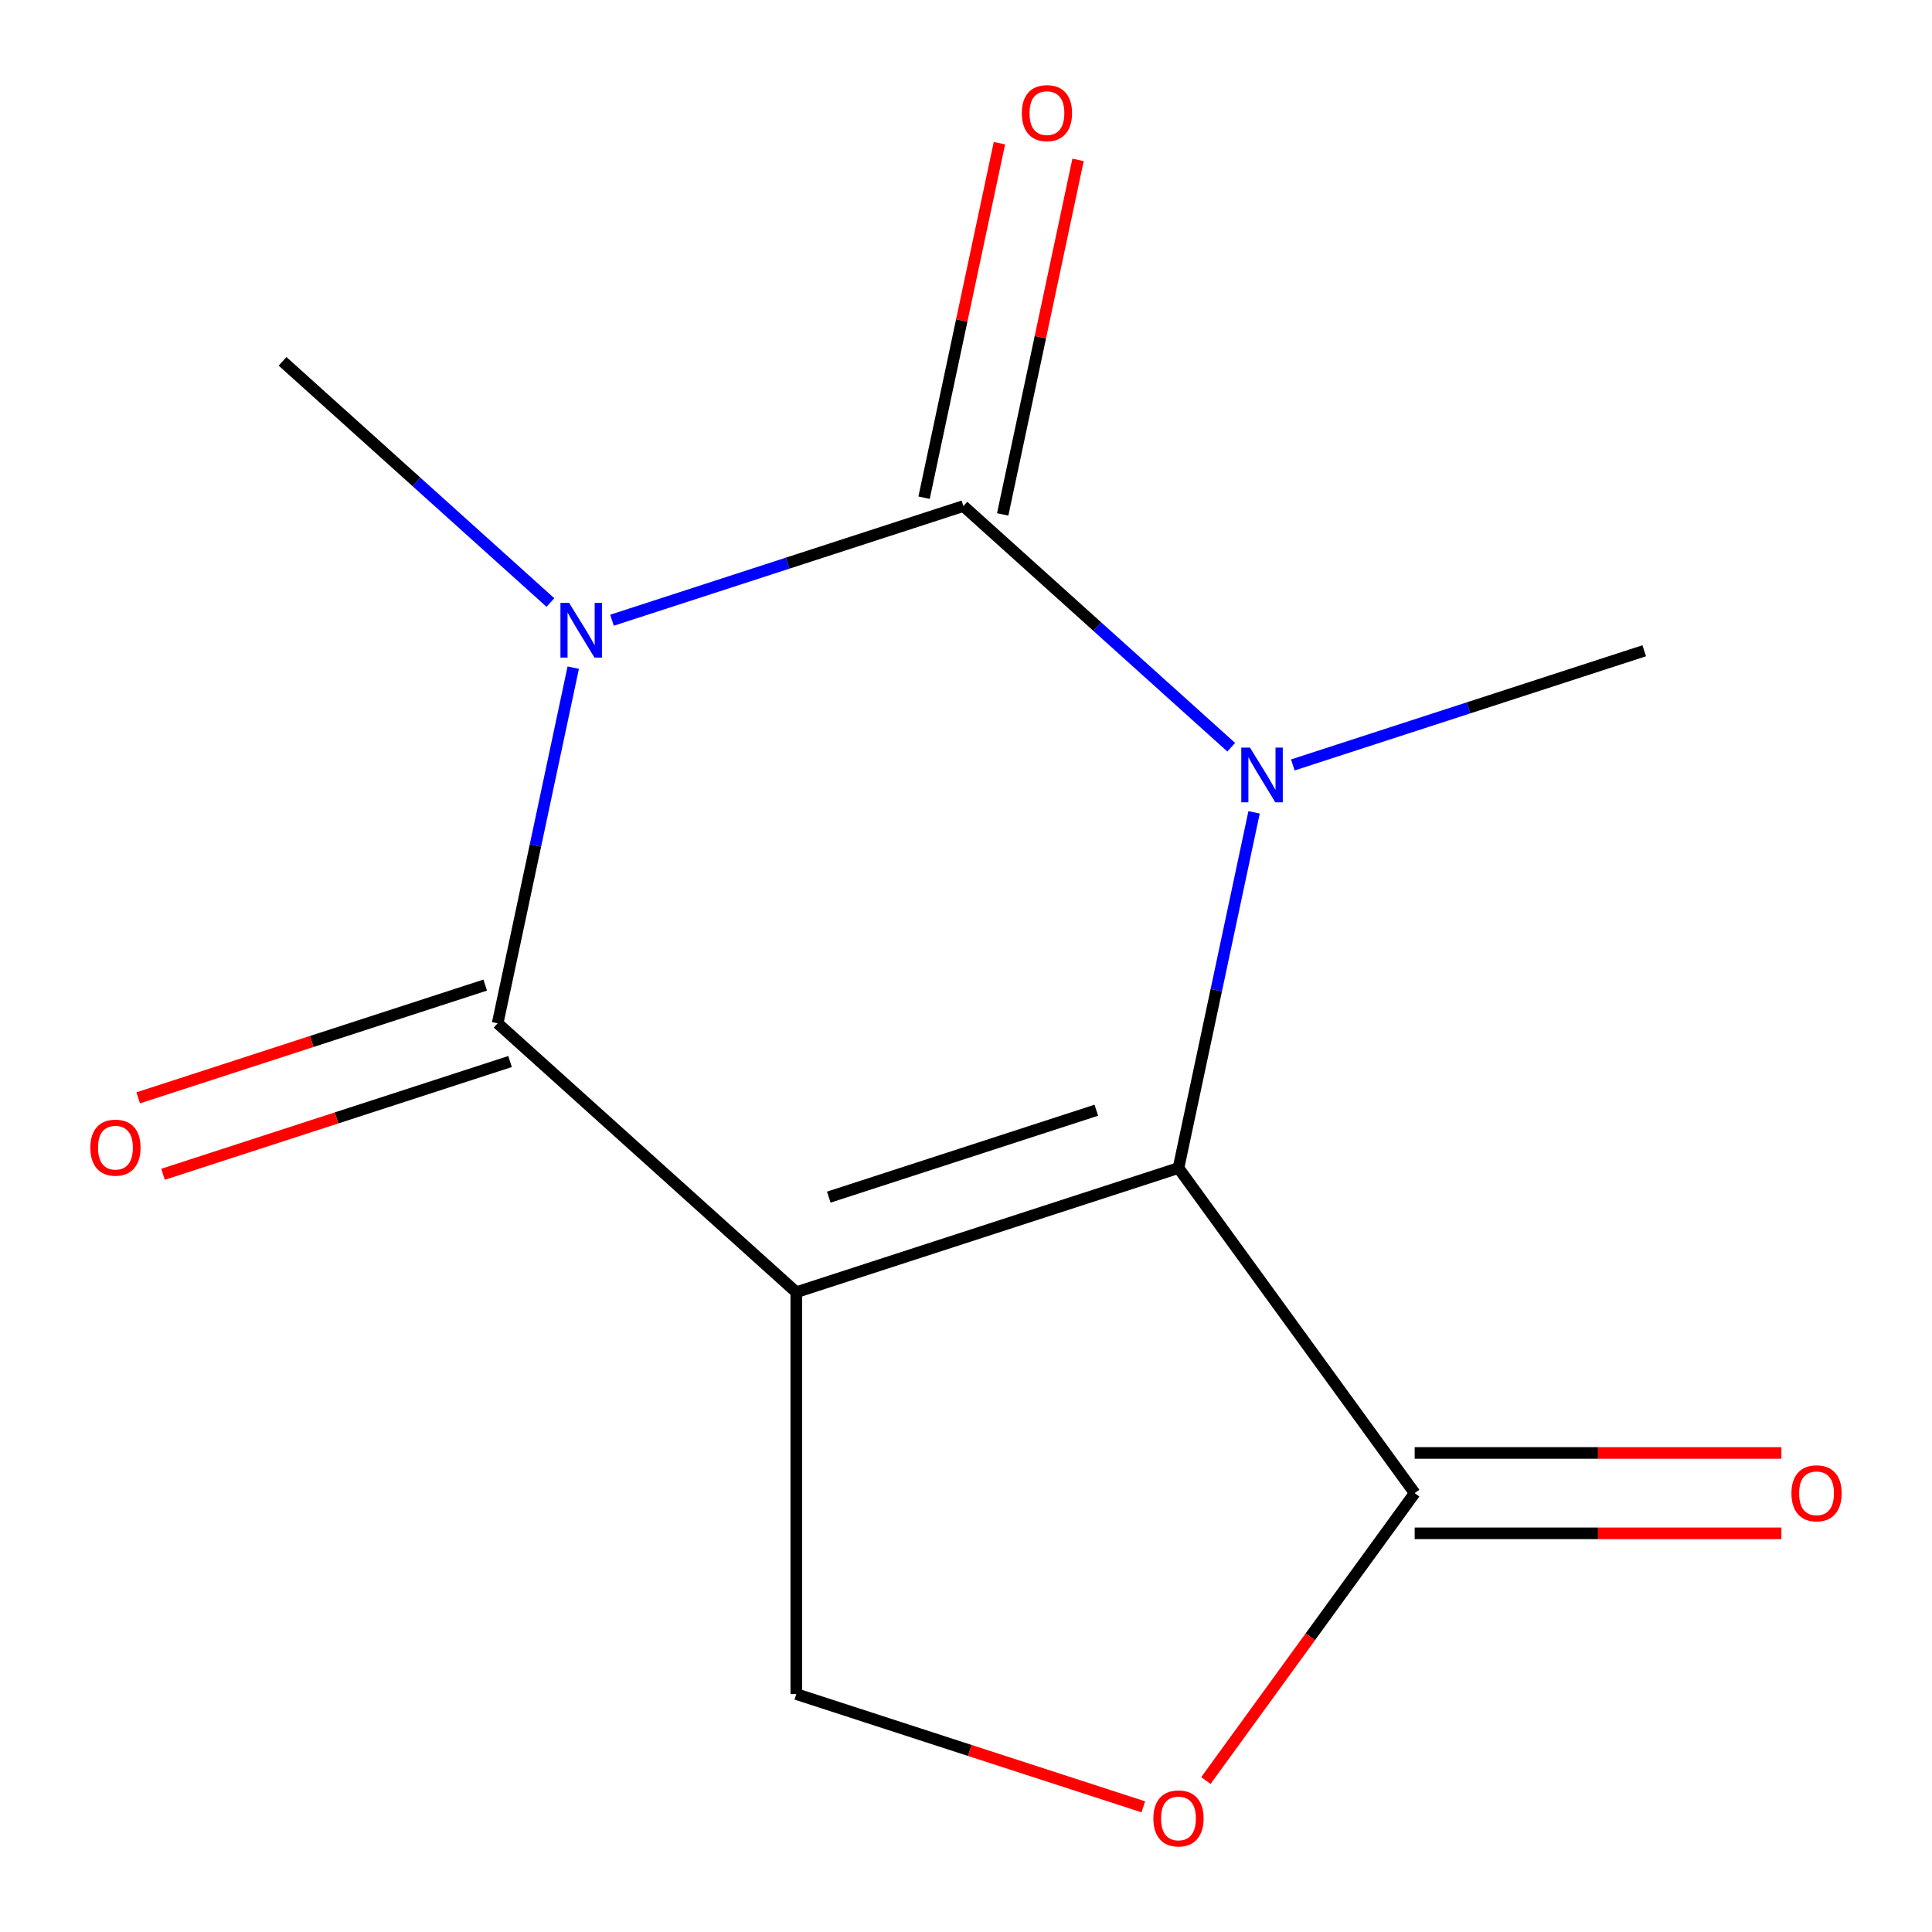<?xml version='1.0' encoding='iso-8859-1'?>
<svg version='1.1' baseProfile='full'
              xmlns='http://www.w3.org/2000/svg'
                      xmlns:rdkit='http://www.rdkit.org/xml'
                      xmlns:xlink='http://www.w3.org/1999/xlink'
                  xml:space='preserve'
width='1000px' height='1000px' viewBox='0 0 1000 1000'>
<!-- END OF HEADER -->
<rect style='opacity:1.0;fill:#FFFFFF;stroke:none' width='1000' height='1000' x='0' y='0'> </rect>
<path class='bond-3' d='M 412.156,668.847 L 257.579,529.666' style='fill:none;fill-rule:evenodd;stroke:#000000;stroke-width:6px;stroke-linecap:butt;stroke-linejoin:miter;stroke-opacity:1' />
<path class='bond-4' d='M 412.156,668.847 L 609.979,604.571' style='fill:none;fill-rule:evenodd;stroke:#000000;stroke-width:6px;stroke-linecap:butt;stroke-linejoin:miter;stroke-opacity:1' />
<path class='bond-4' d='M 428.974,619.641 L 567.45,574.647' style='fill:none;fill-rule:evenodd;stroke:#000000;stroke-width:6px;stroke-linecap:butt;stroke-linejoin:miter;stroke-opacity:1' />
<path class='bond-6' d='M 412.156,668.847 L 412.156,876.851' style='fill:none;fill-rule:evenodd;stroke:#000000;stroke-width:6px;stroke-linecap:butt;stroke-linejoin:miter;stroke-opacity:1' />
<path class='bond-0' d='M 296.71,345.567 L 277.145,437.617' style='fill:none;fill-rule:evenodd;stroke:#0000FF;stroke-width:6px;stroke-linecap:butt;stroke-linejoin:miter;stroke-opacity:1' />
<path class='bond-0' d='M 277.145,437.617 L 257.579,529.666' style='fill:none;fill-rule:evenodd;stroke:#000000;stroke-width:6px;stroke-linecap:butt;stroke-linejoin:miter;stroke-opacity:1' />
<path class='bond-11' d='M 284.885,311.855 L 215.567,249.44' style='fill:none;fill-rule:evenodd;stroke:#0000FF;stroke-width:6px;stroke-linecap:butt;stroke-linejoin:miter;stroke-opacity:1' />
<path class='bond-11' d='M 215.567,249.44 L 146.249,187.026' style='fill:none;fill-rule:evenodd;stroke:#000000;stroke-width:6px;stroke-linecap:butt;stroke-linejoin:miter;stroke-opacity:1' />
<path class='bond-14' d='M 316.765,321.028 L 407.707,291.479' style='fill:none;fill-rule:evenodd;stroke:#0000FF;stroke-width:6px;stroke-linecap:butt;stroke-linejoin:miter;stroke-opacity:1' />
<path class='bond-14' d='M 407.707,291.479 L 498.649,261.931' style='fill:none;fill-rule:evenodd;stroke:#000000;stroke-width:6px;stroke-linecap:butt;stroke-linejoin:miter;stroke-opacity:1' />
<path class='bond-1' d='M 498.649,261.931 L 567.967,324.345' style='fill:none;fill-rule:evenodd;stroke:#000000;stroke-width:6px;stroke-linecap:butt;stroke-linejoin:miter;stroke-opacity:1' />
<path class='bond-1' d='M 567.967,324.345 L 637.285,386.76' style='fill:none;fill-rule:evenodd;stroke:#0000FF;stroke-width:6px;stroke-linecap:butt;stroke-linejoin:miter;stroke-opacity:1' />
<path class='bond-8' d='M 518.994,266.255 L 538.496,174.506' style='fill:none;fill-rule:evenodd;stroke:#000000;stroke-width:6px;stroke-linecap:butt;stroke-linejoin:miter;stroke-opacity:1' />
<path class='bond-8' d='M 538.496,174.506 L 557.998,82.757' style='fill:none;fill-rule:evenodd;stroke:#FF0000;stroke-width:6px;stroke-linecap:butt;stroke-linejoin:miter;stroke-opacity:1' />
<path class='bond-8' d='M 478.303,257.606 L 497.805,165.857' style='fill:none;fill-rule:evenodd;stroke:#000000;stroke-width:6px;stroke-linecap:butt;stroke-linejoin:miter;stroke-opacity:1' />
<path class='bond-8' d='M 497.805,165.857 L 517.307,74.108' style='fill:none;fill-rule:evenodd;stroke:#FF0000;stroke-width:6px;stroke-linecap:butt;stroke-linejoin:miter;stroke-opacity:1' />
<path class='bond-2' d='M 649.11,420.472 L 629.545,512.522' style='fill:none;fill-rule:evenodd;stroke:#0000FF;stroke-width:6px;stroke-linecap:butt;stroke-linejoin:miter;stroke-opacity:1' />
<path class='bond-2' d='M 629.545,512.522 L 609.979,604.571' style='fill:none;fill-rule:evenodd;stroke:#000000;stroke-width:6px;stroke-linecap:butt;stroke-linejoin:miter;stroke-opacity:1' />
<path class='bond-12' d='M 669.166,395.933 L 760.107,366.384' style='fill:none;fill-rule:evenodd;stroke:#0000FF;stroke-width:6px;stroke-linecap:butt;stroke-linejoin:miter;stroke-opacity:1' />
<path class='bond-12' d='M 760.107,366.384 L 851.049,336.836' style='fill:none;fill-rule:evenodd;stroke:#000000;stroke-width:6px;stroke-linecap:butt;stroke-linejoin:miter;stroke-opacity:1' />
<path class='bond-9' d='M 251.151,509.883 L 161.34,539.065' style='fill:none;fill-rule:evenodd;stroke:#000000;stroke-width:6px;stroke-linecap:butt;stroke-linejoin:miter;stroke-opacity:1' />
<path class='bond-9' d='M 161.34,539.065 L 71.528,568.246' style='fill:none;fill-rule:evenodd;stroke:#FF0000;stroke-width:6px;stroke-linecap:butt;stroke-linejoin:miter;stroke-opacity:1' />
<path class='bond-9' d='M 264.007,549.448 L 174.195,578.63' style='fill:none;fill-rule:evenodd;stroke:#000000;stroke-width:6px;stroke-linecap:butt;stroke-linejoin:miter;stroke-opacity:1' />
<path class='bond-9' d='M 174.195,578.63 L 84.383,607.811' style='fill:none;fill-rule:evenodd;stroke:#FF0000;stroke-width:6px;stroke-linecap:butt;stroke-linejoin:miter;stroke-opacity:1' />
<path class='bond-5' d='M 609.979,604.571 L 732.241,772.849' style='fill:none;fill-rule:evenodd;stroke:#000000;stroke-width:6px;stroke-linecap:butt;stroke-linejoin:miter;stroke-opacity:1' />
<path class='bond-10' d='M 732.241,793.649 L 827.142,793.649' style='fill:none;fill-rule:evenodd;stroke:#000000;stroke-width:6px;stroke-linecap:butt;stroke-linejoin:miter;stroke-opacity:1' />
<path class='bond-10' d='M 827.142,793.649 L 922.044,793.649' style='fill:none;fill-rule:evenodd;stroke:#FF0000;stroke-width:6px;stroke-linecap:butt;stroke-linejoin:miter;stroke-opacity:1' />
<path class='bond-10' d='M 732.241,752.049 L 827.142,752.049' style='fill:none;fill-rule:evenodd;stroke:#000000;stroke-width:6px;stroke-linecap:butt;stroke-linejoin:miter;stroke-opacity:1' />
<path class='bond-10' d='M 827.142,752.049 L 922.044,752.049' style='fill:none;fill-rule:evenodd;stroke:#FF0000;stroke-width:6px;stroke-linecap:butt;stroke-linejoin:miter;stroke-opacity:1' />
<path class='bond-13' d='M 732.241,772.849 L 678.201,847.228' style='fill:none;fill-rule:evenodd;stroke:#000000;stroke-width:6px;stroke-linecap:butt;stroke-linejoin:miter;stroke-opacity:1' />
<path class='bond-13' d='M 678.201,847.228 L 624.161,921.608' style='fill:none;fill-rule:evenodd;stroke:#FF0000;stroke-width:6px;stroke-linecap:butt;stroke-linejoin:miter;stroke-opacity:1' />
<path class='bond-7' d='M 412.156,876.851 L 501.967,906.032' style='fill:none;fill-rule:evenodd;stroke:#000000;stroke-width:6px;stroke-linecap:butt;stroke-linejoin:miter;stroke-opacity:1' />
<path class='bond-7' d='M 501.967,906.032 L 591.779,935.214' style='fill:none;fill-rule:evenodd;stroke:#FF0000;stroke-width:6px;stroke-linecap:butt;stroke-linejoin:miter;stroke-opacity:1' />
<path  class='atom-1' d='M 294.565 312.047
L 303.845 327.047
Q 304.765 328.527, 306.245 331.207
Q 307.725 333.887, 307.805 334.047
L 307.805 312.047
L 311.565 312.047
L 311.565 340.367
L 307.685 340.367
L 297.725 323.967
Q 296.565 322.047, 295.325 319.847
Q 294.125 317.647, 293.765 316.967
L 293.765 340.367
L 290.085 340.367
L 290.085 312.047
L 294.565 312.047
' fill='#0000FF'/>
<path  class='atom-3' d='M 646.965 386.952
L 656.245 401.952
Q 657.165 403.432, 658.645 406.112
Q 660.125 408.792, 660.205 408.952
L 660.205 386.952
L 663.965 386.952
L 663.965 415.272
L 660.085 415.272
L 650.125 398.872
Q 648.965 396.952, 647.725 394.752
Q 646.525 392.552, 646.165 391.872
L 646.165 415.272
L 642.485 415.272
L 642.485 386.952
L 646.965 386.952
' fill='#0000FF'/>
<path  class='atom-8' d='M 596.979 941.208
Q 596.979 934.408, 600.339 930.608
Q 603.699 926.808, 609.979 926.808
Q 616.259 926.808, 619.619 930.608
Q 622.979 934.408, 622.979 941.208
Q 622.979 948.088, 619.579 952.008
Q 616.179 955.888, 609.979 955.888
Q 603.739 955.888, 600.339 952.008
Q 596.979 948.128, 596.979 941.208
M 609.979 952.688
Q 614.299 952.688, 616.619 949.808
Q 618.979 946.888, 618.979 941.208
Q 618.979 935.648, 616.619 932.848
Q 614.299 930.008, 609.979 930.008
Q 605.659 930.008, 603.299 932.808
Q 600.979 935.608, 600.979 941.208
Q 600.979 946.928, 603.299 949.808
Q 605.659 952.688, 609.979 952.688
' fill='#FF0000'/>
<path  class='atom-9' d='M 528.895 58.552
Q 528.895 51.752, 532.255 47.952
Q 535.615 44.152, 541.895 44.152
Q 548.175 44.152, 551.535 47.952
Q 554.895 51.752, 554.895 58.552
Q 554.895 65.432, 551.495 69.352
Q 548.095 73.232, 541.895 73.232
Q 535.655 73.232, 532.255 69.352
Q 528.895 65.472, 528.895 58.552
M 541.895 70.032
Q 546.215 70.032, 548.535 67.152
Q 550.895 64.232, 550.895 58.552
Q 550.895 52.992, 548.535 50.192
Q 546.215 47.352, 541.895 47.352
Q 537.575 47.352, 535.215 50.152
Q 532.895 52.952, 532.895 58.552
Q 532.895 64.272, 535.215 67.152
Q 537.575 70.032, 541.895 70.032
' fill='#FF0000'/>
<path  class='atom-10' d='M 46.756 594.022
Q 46.756 587.222, 50.116 583.422
Q 53.476 579.622, 59.756 579.622
Q 66.036 579.622, 69.396 583.422
Q 72.756 587.222, 72.756 594.022
Q 72.756 600.902, 69.356 604.822
Q 65.956 608.702, 59.756 608.702
Q 53.516 608.702, 50.116 604.822
Q 46.756 600.942, 46.756 594.022
M 59.756 605.502
Q 64.076 605.502, 66.396 602.622
Q 68.756 599.702, 68.756 594.022
Q 68.756 588.462, 66.396 585.662
Q 64.076 582.822, 59.756 582.822
Q 55.436 582.822, 53.076 585.622
Q 50.756 588.422, 50.756 594.022
Q 50.756 599.742, 53.076 602.622
Q 55.436 605.502, 59.756 605.502
' fill='#FF0000'/>
<path  class='atom-11' d='M 927.244 772.929
Q 927.244 766.129, 930.604 762.329
Q 933.964 758.529, 940.244 758.529
Q 946.524 758.529, 949.884 762.329
Q 953.244 766.129, 953.244 772.929
Q 953.244 779.809, 949.844 783.729
Q 946.444 787.609, 940.244 787.609
Q 934.004 787.609, 930.604 783.729
Q 927.244 779.849, 927.244 772.929
M 940.244 784.409
Q 944.564 784.409, 946.884 781.529
Q 949.244 778.609, 949.244 772.929
Q 949.244 767.369, 946.884 764.569
Q 944.564 761.729, 940.244 761.729
Q 935.924 761.729, 933.564 764.529
Q 931.244 767.329, 931.244 772.929
Q 931.244 778.649, 933.564 781.529
Q 935.924 784.409, 940.244 784.409
' fill='#FF0000'/>
</svg>
